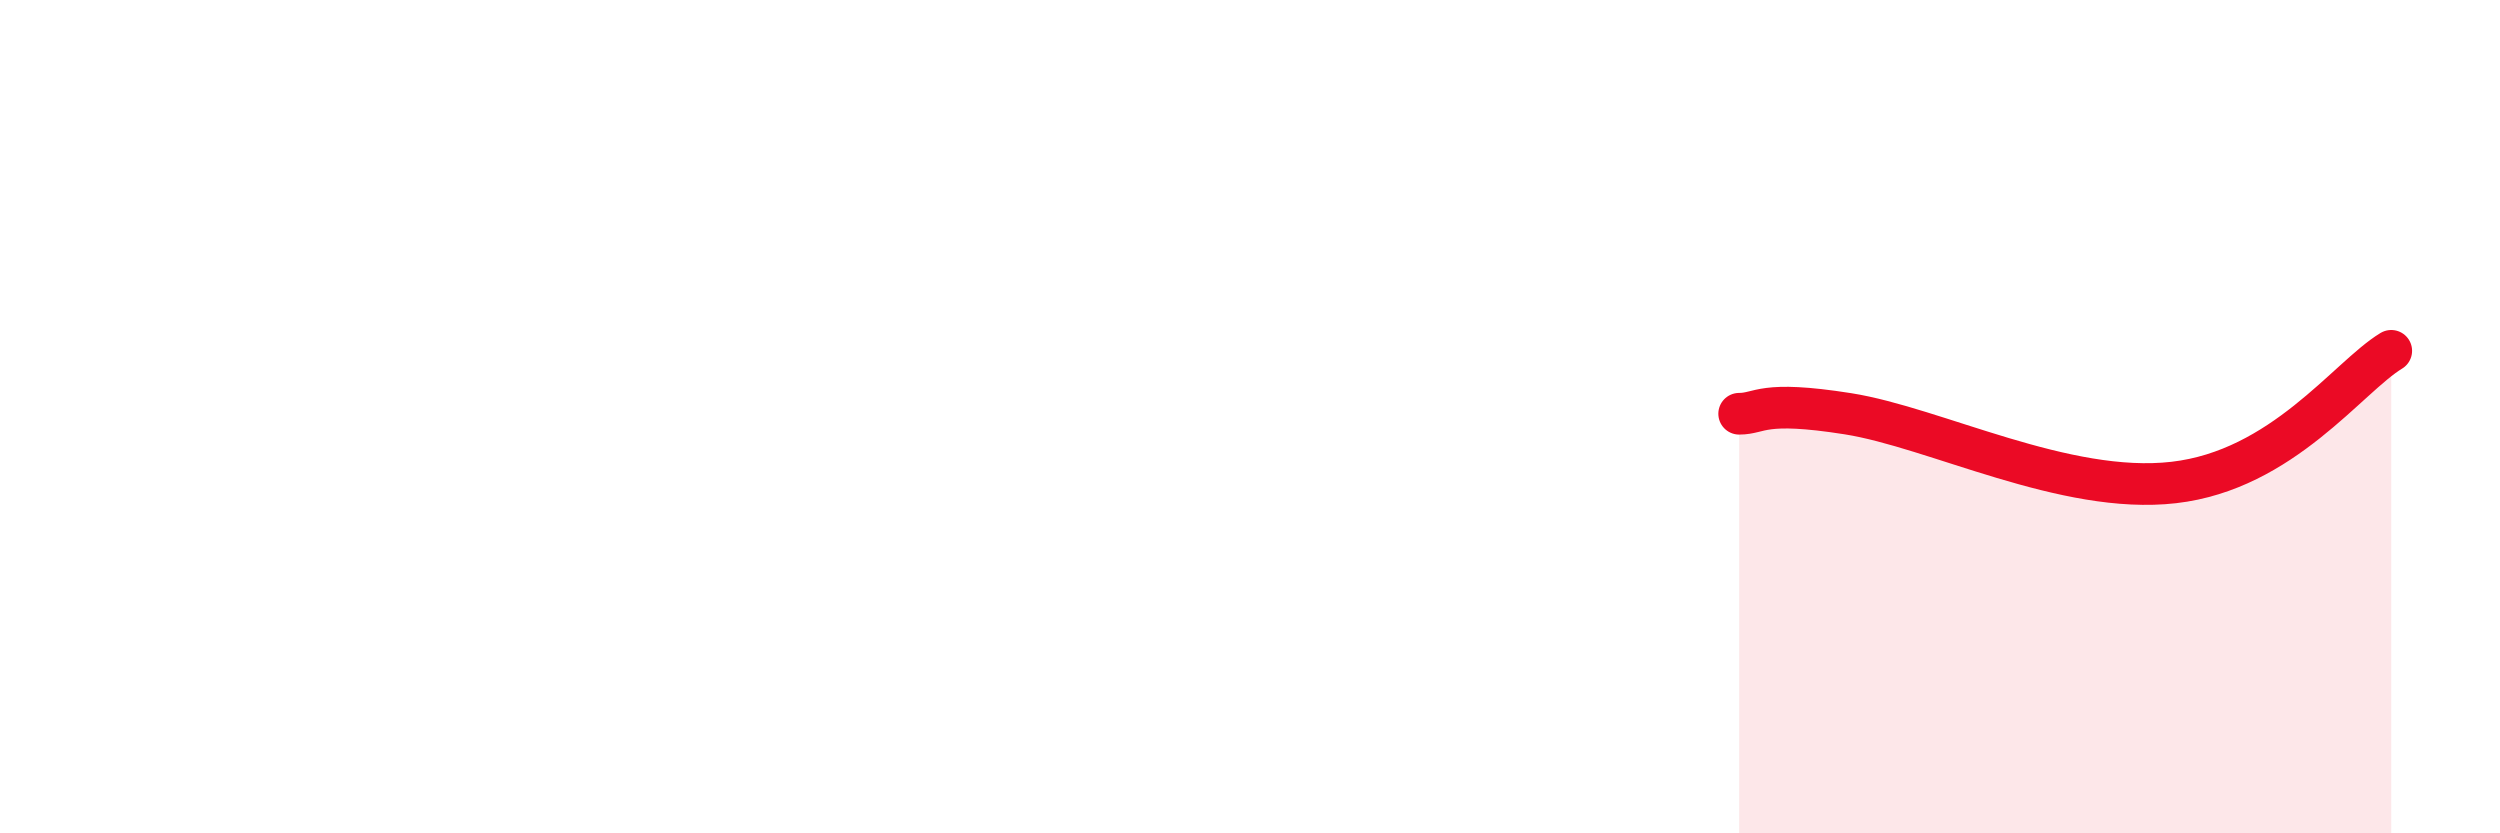 
    <svg width="60" height="20" viewBox="0 0 60 20" xmlns="http://www.w3.org/2000/svg">
      <path
        d="M 41.74,9.93 C 42.26,9.93 42.26,9.6 44.35,9.93 C 46.44,10.26 49.56,11.88 52.17,11.58 C 54.78,11.28 56.35,9.05 57.39,8.42L57.39 20L41.74 20Z"
        fill="#EB0A25"
        opacity="0.1"
        stroke-linecap="round"
        stroke-linejoin="round"
      />
      <path
        d="M 41.74,9.93 C 42.26,9.93 42.26,9.6 44.35,9.93 C 46.44,10.26 49.56,11.88 52.17,11.58 C 54.78,11.28 56.35,9.05 57.39,8.42"
        stroke="#EB0A25"
        stroke-width="1"
        fill="none"
        stroke-linecap="round"
        stroke-linejoin="round"
      />
    </svg>
  